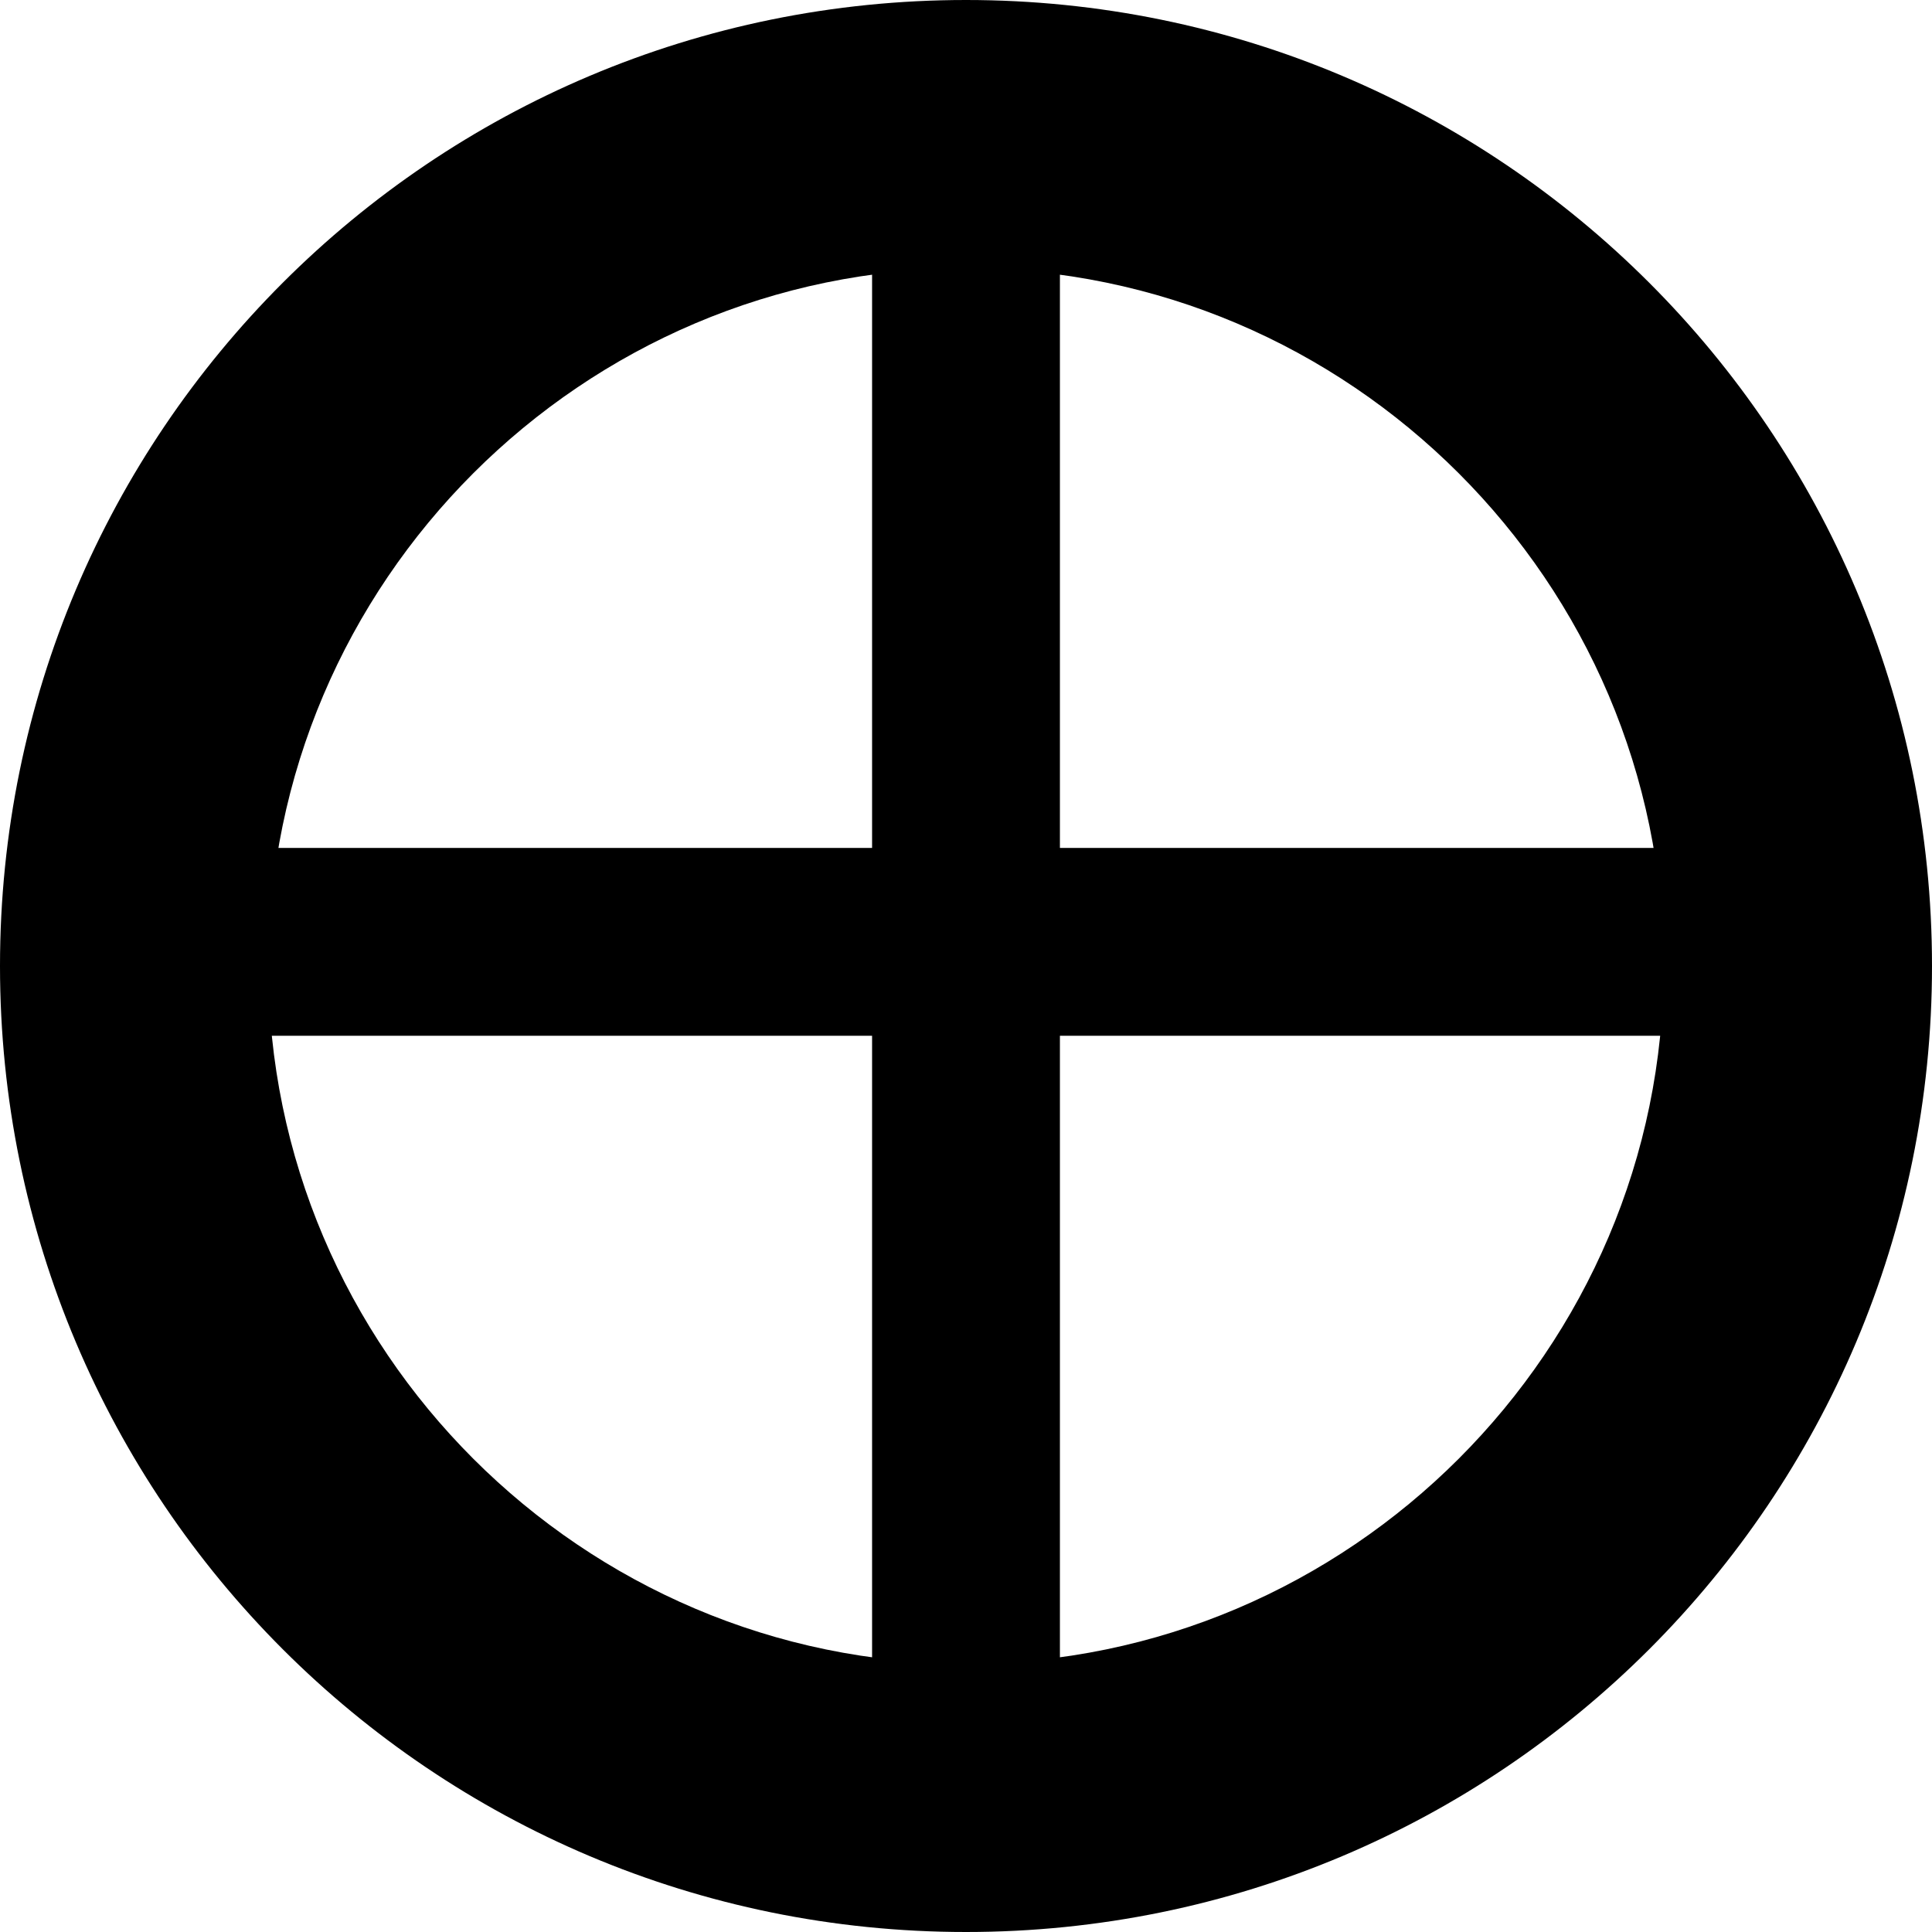 <?xml version="1.0" encoding="utf-8"?>
<!-- Generator: Adobe Illustrator 23.1.0, SVG Export Plug-In . SVG Version: 6.00 Build 0)  -->
<svg version="1.1" id="Layer_1" xmlns="http://www.w3.org/2000/svg" xmlns:xlink="http://www.w3.org/1999/xlink" x="0px" y="0px"
	 width="72px" height="72px" viewBox="0 0 72 72" enable-background="new 0 0 72 72" xml:space="preserve">
<g>
	<g>
		<path d="M36,10c14.3,0,26,11.7,26,26S50.3,62,36,62S10,50.3,10,36S21.7,10,36,10 M36,0C16.1,0,0,16.1,0,36s16.1,36,36,36
			s36-16.1,36-36S55.9,0,36,0L36,0z"/>
	</g>
	<g>
		<line fill="none" stroke="#000000" stroke-width="7" stroke-miterlimit="10" x1="36" y1="5.2" x2="36" y2="64.9"/>
	</g>
	<g>
		<line fill="none" stroke="#000000" stroke-width="7" stroke-miterlimit="10" x1="6.1" y1="35.1" x2="65.9" y2="35.1"/>
	</g>
</g>
<g>
</g>
<g>
</g>
<g>
</g>
<g>
</g>
<g>
</g>
<g>
</g>
</svg>
